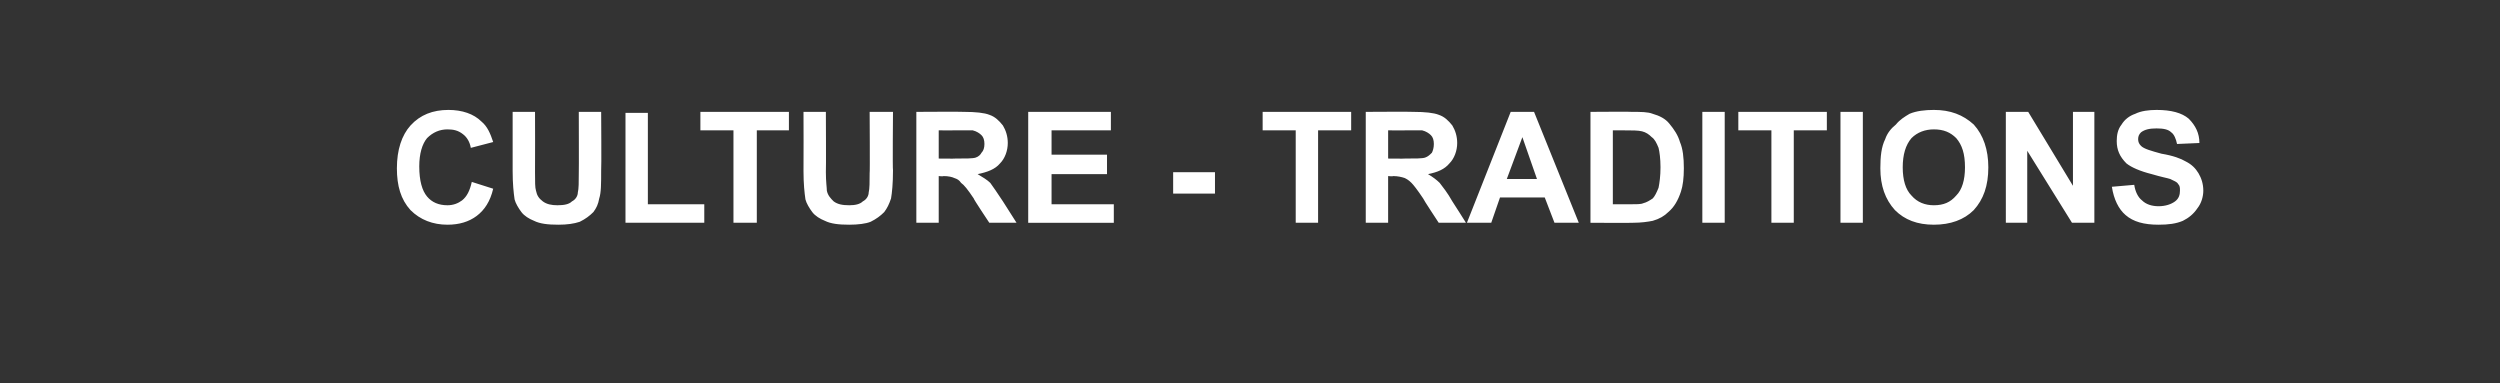 <?xml version="1.0" standalone="no"?><!DOCTYPE svg PUBLIC "-//W3C//DTD SVG 1.1//EN" "http://www.w3.org/Graphics/SVG/1.1/DTD/svg11.dtd"><svg xmlns="http://www.w3.org/2000/svg" version="1.1" width="257px" height="39.4px" viewBox="0 0 257 39.4"><rect x="0" y="0" width="257" height="39.4" fill="#333333" stroke="none"/><desc>CULTURE - TRADITIONS</desc><defs/><g id="Polygon79523"><path d="m48.5 18.7l2.2.7c-.3 1.3-.9 2.2-1.7 2.8c-.8.6-1.8.9-3 .9c-1.5 0-2.8-.5-3.8-1.5c-1-1.1-1.4-2.5-1.4-4.3c0-1.9.5-3.4 1.4-4.4c1-1.1 2.3-1.6 3.9-1.6c1.4 0 2.6.4 3.4 1.2c.6.5.9 1.2 1.2 2.1l-2.3.6c-.1-.6-.4-1.1-.8-1.4c-.5-.4-1-.5-1.6-.5c-.8 0-1.5.3-2.1.9c-.5.6-.8 1.6-.8 2.9c0 1.5.3 2.5.8 3.1c.5.6 1.2.9 2.1.9c.6 0 1.1-.2 1.5-.5c.5-.4.8-1 1-1.9zm4.2-7.2h2.3s.02 6.18 0 6.2c0 1 0 1.6.1 1.9c.1.5.3.8.7 1.1c.4.3.9.4 1.5.4c.7 0 1.2-.1 1.5-.4c.4-.2.6-.6.6-.9c.1-.4.1-1.1.1-2c.02.01 0-6.3 0-6.3h2.3s.04 5.99 0 6c0 1.4 0 2.3-.2 2.9c-.1.6-.3 1-.6 1.4c-.4.4-.8.7-1.4 1c-.6.2-1.3.3-2.2.3c-1.1 0-1.9-.1-2.5-.4c-.5-.2-1-.5-1.3-.9c-.3-.4-.6-.9-.7-1.3c-.1-.7-.2-1.6-.2-2.9v-6.1zm11.6 11.4V11.6h2.3v9.4h5.8v1.9h-8.1zm11.1 0v-9.5H72v-1.9h9.1v1.9h-3.3v9.5h-2.4zm7.2-11.4h2.3s.03 6.18 0 6.2c0 1 .1 1.6.1 1.9c.1.5.4.8.7 1.1c.4.3.9.4 1.6.4c.6 0 1.1-.1 1.4-.4c.4-.2.6-.6.6-.9c.1-.4.1-1.1.1-2c.04.01 0-6.3 0-6.3h2.4s-.05 5.99 0 6c0 1.4-.1 2.3-.2 2.9c-.2.6-.4 1-.7 1.4c-.4.4-.8.7-1.4 1c-.5.2-1.3.3-2.2.3c-1.1 0-1.9-.1-2.5-.4c-.5-.2-1-.5-1.3-.9c-.3-.4-.6-.9-.7-1.3c-.1-.7-.2-1.6-.2-2.9c.02-.02 0-6.1 0-6.1zm11.6 11.4V11.5s4.86-.03 4.9 0c1.2 0 2.1.1 2.6.3c.6.2 1 .6 1.4 1.1c.3.5.5 1.1.5 1.8c0 .8-.3 1.6-.8 2.1c-.5.6-1.3.9-2.3 1.1c.5.3 1 .6 1.3.9c.3.4.7 1 1.3 1.9l1.4 2.2h-2.8s-1.65-2.47-1.6-2.5c-.6-.9-1-1.4-1.3-1.6c-.2-.3-.4-.4-.7-.5c-.2-.1-.6-.2-1.1-.2c-.02.05-.5 0-.5 0v4.8h-2.3zm2.3-6.6s1.72.02 1.7 0c1.1 0 1.8 0 2.1-.1c.3-.1.5-.3.6-.5c.2-.2.3-.5.3-.9c0-.4-.1-.7-.3-.9c-.2-.2-.5-.4-.9-.5h-1.7c.01.01-1.8 0-1.8 0v2.9zm9.2 6.6V11.5h8.5v1.9h-6.1v2.5h5.7v2h-5.7v3.1h6.4v1.9h-8.8zm14.9-3v-2.2h4.3v2.2h-4.3zm12.6 3v-9.5h-3.4v-1.9h9.1v1.9h-3.4v9.5h-2.3zm7.2 0V11.5s4.88-.03 4.9 0c1.2 0 2.1.1 2.6.3c.6.2 1 .6 1.4 1.1c.3.5.5 1.1.5 1.8c0 .8-.3 1.6-.8 2.1c-.5.6-1.2.9-2.2 1.1c.5.3.9.6 1.2.9c.3.4.8 1 1.3 1.9c.01-.01 1.4 2.2 1.4 2.2h-2.8s-1.63-2.47-1.6-2.5c-.6-.9-1-1.4-1.2-1.6c-.3-.3-.5-.4-.7-.5c-.3-.1-.7-.2-1.2-.2c0 .05-.5 0-.5 0v4.8h-2.3zm2.3-6.6s1.74.02 1.7 0c1.1 0 1.8 0 2.1-.1c.3-.1.5-.3.7-.5c.1-.2.2-.5.2-.9c0-.4-.1-.7-.3-.9c-.2-.2-.5-.4-.9-.5h-1.7c.03.01-1.8 0-1.8 0v2.9zm19.6 6.6h-2.5l-1-2.6h-4.6l-.9 2.6h-2.5l4.5-11.4h2.4l4.6 11.4zm-4.3-4.5l-1.5-4.3l-1.6 4.3h3.1zm5.5-6.9s4.23-.03 4.2 0c1 0 1.7 0 2.2.2c.7.2 1.3.5 1.7 1c.5.6.9 1.2 1.1 1.9c.3.7.4 1.6.4 2.7c0 1-.1 1.8-.3 2.4c-.3.9-.7 1.6-1.3 2.1c-.4.4-.9.7-1.6.9c-.5.1-1.2.2-2 .2c-.04.03-4.4 0-4.4 0V11.5zm2.3 1.9v7.6h1.7c.7 0 1.2 0 1.4-.1c.4-.1.7-.3 1-.5c.2-.2.4-.6.6-1.1c.1-.5.2-1.2.2-2.1c0-.9-.1-1.6-.2-2c-.2-.5-.4-.9-.7-1.1c-.3-.3-.6-.5-1-.6c-.4-.1-1-.1-1.9-.1c-.04.01-1.1 0-1.1 0zm9.2 9.5V11.5h2.3v11.4H175zm7.1 0v-9.5h-3.4v-1.9h9.1v1.9h-3.4v9.5h-2.3zm7.1 0V11.5h2.3v11.4h-2.3zm4.1-5.6c0-1.2.1-2.2.5-3c.2-.6.6-1.1 1.1-1.5c.4-.5.9-.8 1.4-1.1c.7-.3 1.6-.4 2.5-.4c1.7 0 3 .5 4.1 1.5c1 1.1 1.5 2.6 1.5 4.4c0 1.9-.5 3.3-1.5 4.4c-1 1-2.4 1.5-4.1 1.5c-1.7 0-3-.5-4-1.5c-1-1.1-1.5-2.5-1.5-4.3zm2.3-.1c0 1.3.3 2.3.9 2.9c.6.7 1.4 1 2.3 1c1 0 1.7-.3 2.3-1c.6-.6.9-1.6.9-2.9c0-1.4-.3-2.3-.9-3c-.6-.6-1.3-.9-2.3-.9c-.9 0-1.7.3-2.3.9c-.6.7-.9 1.7-.9 3zm10.6 5.7V11.5h2.3l4.6 7.6v-7.6h2.2v11.4H213l-4.6-7.4v7.4h-2.2zm10.9-3.7l2.3-.2c.1.7.4 1.3.8 1.6c.4.4 1 .6 1.7.6c.7 0 1.3-.2 1.7-.5c.4-.3.5-.7.5-1.1c0-.3 0-.5-.2-.7c-.1-.2-.4-.3-.8-.5c-.3-.1-.9-.2-1.9-.5c-1.2-.3-2.1-.7-2.6-1.1c-.7-.7-1-1.4-1-2.3c0-.6.1-1.2.5-1.7c.3-.5.8-.9 1.4-1.1c.6-.3 1.4-.4 2.2-.4c1.5 0 2.6.3 3.3.9c.7.7 1.1 1.5 1.1 2.5l-2.3.1c-.1-.5-.3-1-.6-1.2c-.3-.3-.8-.4-1.5-.4c-.7 0-1.2.1-1.6.4c-.2.2-.3.4-.3.7c0 .3.1.5.3.7c.3.3 1 .5 2.1.8c1.2.2 2 .5 2.5.8c.6.3 1 .7 1.3 1.2c.3.5.5 1.1.5 1.8c0 .6-.2 1.3-.6 1.8c-.4.6-.9 1-1.5 1.3c-.7.3-1.5.4-2.5.4c-1.5 0-2.6-.3-3.4-1c-.7-.6-1.2-1.6-1.4-2.9z" stroke="none" fill="#fff"/></g></svg>